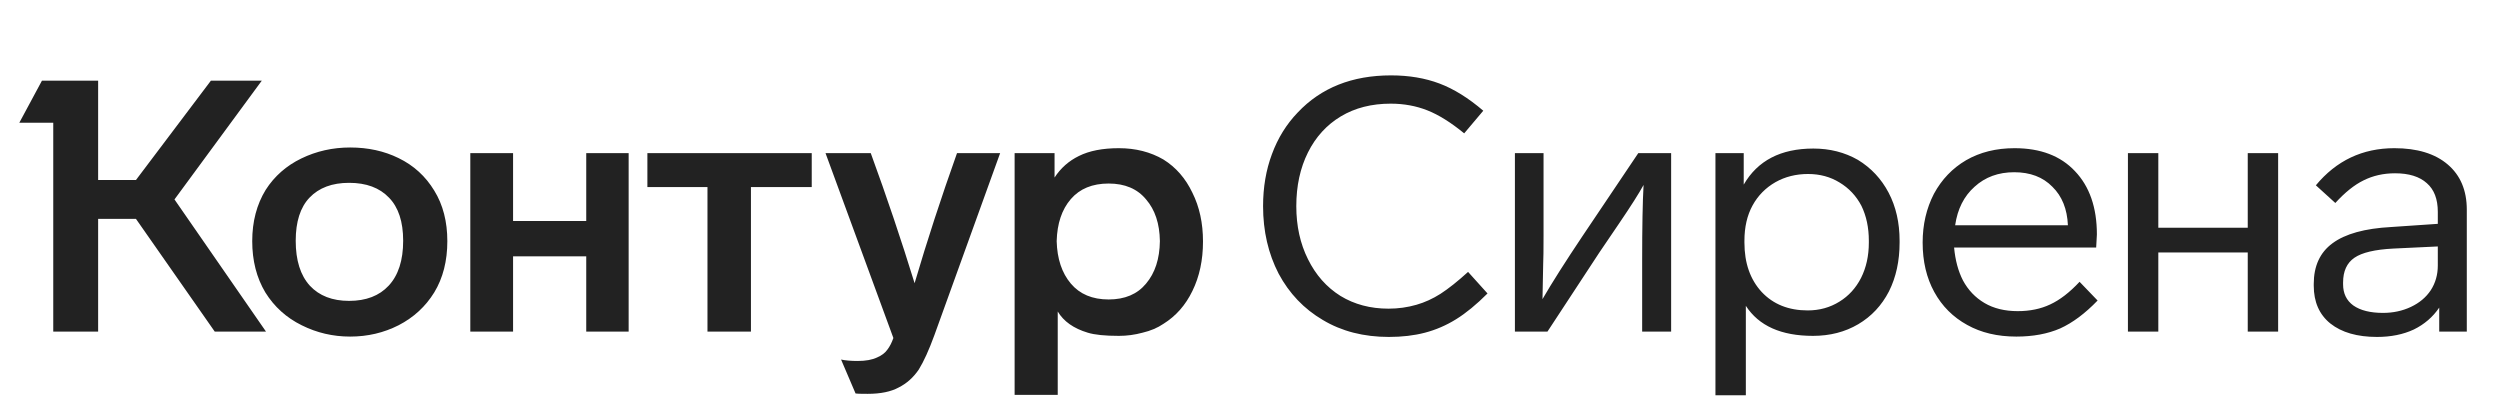 <svg width="196" height="32" viewBox="0 0 196 32" fill="none" xmlns="http://www.w3.org/2000/svg">
<path d="M13.679 15.636L20.856 26H16.838L10.659 17.16H7.694V26H4.175V9.623H1.514L3.288 6.326H7.694V14.112H10.659L16.533 6.326H20.523L13.679 15.636ZM19.775 18.906C19.775 17.373 20.126 16.034 20.828 14.888C21.512 13.817 22.445 12.995 23.627 12.422C24.809 11.849 26.084 11.563 27.451 11.563C28.855 11.563 30.12 11.84 31.247 12.394C32.43 12.967 33.362 13.817 34.046 14.944C34.73 16.052 35.071 17.373 35.071 18.906C35.071 20.458 34.73 21.797 34.046 22.924C33.362 24.033 32.43 24.892 31.247 25.501C30.083 26.092 28.818 26.388 27.451 26.388C26.102 26.388 24.837 26.092 23.655 25.501C22.454 24.91 21.503 24.051 20.801 22.924C20.117 21.779 19.775 20.439 19.775 18.906ZM79.546 12.007H82.677V13.918C83.157 13.18 83.795 12.616 84.589 12.228C85.402 11.822 86.446 11.618 87.72 11.618C89.032 11.618 90.196 11.914 91.212 12.505C92.191 13.115 92.948 13.983 93.484 15.11C94.038 16.218 94.315 17.493 94.315 18.934C94.315 20.393 94.038 21.686 93.484 22.813C92.948 23.922 92.191 24.781 91.212 25.39C90.75 25.704 90.205 25.935 89.577 26.083C88.967 26.249 88.348 26.332 87.72 26.332C86.63 26.332 85.817 26.249 85.282 26.083C84.173 25.751 83.388 25.196 82.926 24.421V30.96H79.546V12.007ZM36.872 12.007H40.225V17.327H45.961V12.007H49.286V26H45.961V20.098H40.225V26H36.872V12.007ZM50.755 12.007H63.64V14.667H58.874V26H55.466V14.667H50.755V12.007ZM68.268 12.007C69.524 15.443 70.669 18.842 71.704 22.204C72.683 18.878 73.791 15.479 75.029 12.007H78.41L73.256 26.277C72.831 27.441 72.424 28.337 72.036 28.965C71.612 29.593 71.085 30.064 70.457 30.378C69.847 30.711 69.034 30.877 68.018 30.877C67.446 30.877 67.132 30.868 67.076 30.849L65.94 28.189C66.291 28.263 66.725 28.3 67.243 28.3C67.871 28.3 68.379 28.208 68.767 28.023C69.118 27.875 69.385 27.672 69.57 27.413C69.755 27.173 69.912 26.868 70.041 26.499L64.721 12.007H68.268ZM23.184 18.878C23.184 20.412 23.553 21.585 24.292 22.398C25.031 23.192 26.056 23.589 27.368 23.589C28.698 23.589 29.732 23.192 30.471 22.398C31.229 21.585 31.608 20.412 31.608 18.878C31.608 17.382 31.238 16.255 30.499 15.498C29.76 14.722 28.716 14.334 27.368 14.334C26.038 14.334 25.003 14.722 24.264 15.498C23.544 16.255 23.184 17.382 23.184 18.878ZM82.843 18.906C82.88 20.292 83.25 21.4 83.952 22.231C84.654 23.063 85.642 23.478 86.917 23.478C88.191 23.478 89.17 23.063 89.854 22.231C90.556 21.4 90.916 20.292 90.935 18.906C90.916 17.539 90.556 16.449 89.854 15.636C89.17 14.805 88.191 14.389 86.917 14.389C85.642 14.389 84.654 14.796 83.952 15.609C83.25 16.422 82.88 17.521 82.843 18.906Z" fill="#222222"/>
<path d="M114.792 10.455C113.758 9.605 112.797 9.005 111.91 8.654C111.024 8.303 110.063 8.127 109.029 8.127C107.532 8.127 106.23 8.46 105.121 9.125C104.013 9.79 103.154 10.732 102.544 11.951C101.935 13.17 101.63 14.574 101.63 16.163C101.63 17.715 101.935 19.1 102.544 20.319C103.154 21.557 104.004 22.518 105.094 23.201C106.184 23.866 107.44 24.199 108.862 24.199C109.62 24.199 110.349 24.097 111.051 23.894C111.698 23.709 112.326 23.423 112.936 23.035C113.564 22.629 114.284 22.056 115.097 21.317L116.621 23.007C115.753 23.876 114.931 24.55 114.155 25.03C113.379 25.511 112.566 25.861 111.716 26.083C110.867 26.305 109.925 26.416 108.89 26.416C106.913 26.416 105.186 25.972 103.708 25.086C102.23 24.217 101.076 23.007 100.245 21.456C99.432 19.885 99.025 18.121 99.025 16.163C99.025 14.685 99.256 13.327 99.718 12.09C100.18 10.833 100.854 9.743 101.741 8.82C103.57 6.88 106.008 5.91 109.056 5.91C110.46 5.91 111.726 6.123 112.853 6.548C113.979 6.972 115.125 7.684 116.289 8.681L114.792 10.455ZM131.017 12.007V26H128.745V20.43C128.745 17.789 128.782 15.812 128.856 14.5C128.505 15.147 127.858 16.163 126.916 17.549L125.392 19.793L121.319 26H118.769V12.007H121.014V18.407C121.014 19.571 121.005 20.329 120.986 20.68L120.931 23.451C121.67 22.176 122.713 20.532 124.062 18.518L128.44 12.007H131.017ZM148.928 19.017C148.928 20.458 148.651 21.733 148.096 22.841C147.524 23.95 146.72 24.808 145.686 25.418C144.651 26.028 143.469 26.332 142.139 26.332C139.645 26.332 137.89 25.547 136.874 23.977V30.988H134.491V12.007H136.708V14.473C137.798 12.588 139.617 11.646 142.166 11.646C143.46 11.646 144.623 11.942 145.658 12.533C146.692 13.161 147.496 14.02 148.069 15.11C148.641 16.2 148.928 17.456 148.928 18.878V19.017ZM146.517 18.878C146.517 17.844 146.323 16.93 145.935 16.135C145.529 15.359 144.956 14.75 144.217 14.306C143.497 13.863 142.675 13.641 141.751 13.641C140.809 13.641 139.959 13.854 139.202 14.279C138.426 14.722 137.825 15.332 137.4 16.108C136.975 16.883 136.763 17.807 136.763 18.878V19.017C136.763 20.624 137.216 21.917 138.121 22.896C139.026 23.857 140.227 24.337 141.723 24.337C142.647 24.337 143.478 24.107 144.217 23.645C144.937 23.201 145.501 22.582 145.907 21.788C146.314 20.975 146.517 20.052 146.517 19.017V18.878ZM164.451 23.561C163.472 24.578 162.493 25.307 161.514 25.751C160.535 26.175 159.389 26.388 158.078 26.388C156.6 26.388 155.316 26.083 154.226 25.474C153.118 24.864 152.259 24.005 151.649 22.896C151.04 21.788 150.735 20.495 150.735 19.017C150.735 17.613 151.03 16.338 151.621 15.193C152.231 14.066 153.072 13.189 154.143 12.561C155.233 11.933 156.498 11.618 157.939 11.618C159.971 11.618 161.551 12.219 162.678 13.42C163.823 14.62 164.396 16.274 164.396 18.38C164.396 18.509 164.377 18.851 164.34 19.405H153.201C153.293 20.403 153.524 21.262 153.894 21.982C154.3 22.739 154.864 23.331 155.584 23.756C156.304 24.18 157.173 24.393 158.189 24.393C159.149 24.393 159.999 24.217 160.738 23.866C161.495 23.515 162.262 22.924 163.038 22.093L164.451 23.561ZM162.124 17.659C162.068 16.385 161.662 15.378 160.904 14.639C160.165 13.882 159.168 13.503 157.912 13.503C156.674 13.503 155.639 13.882 154.808 14.639C153.977 15.378 153.469 16.385 153.284 17.659H162.124ZM176.223 26V19.793H169.212V26H166.829V12.007H169.212V17.853H176.223V12.007H178.606V26H176.223ZM191.235 26V24.116C190.736 24.855 190.071 25.427 189.24 25.834C188.409 26.222 187.448 26.416 186.358 26.416C184.807 26.416 183.587 26.065 182.701 25.363C181.832 24.661 181.398 23.672 181.398 22.398V22.259C181.398 20.855 181.888 19.793 182.867 19.073C183.864 18.334 185.398 17.909 187.467 17.798L191.124 17.549V16.606C191.124 15.609 190.838 14.861 190.265 14.362C189.693 13.845 188.861 13.586 187.772 13.586C186.866 13.586 186.044 13.771 185.305 14.14C184.585 14.491 183.846 15.082 183.089 15.914L181.564 14.528C183.172 12.588 185.222 11.618 187.716 11.618C189.508 11.618 190.903 12.043 191.9 12.893C192.898 13.743 193.397 14.925 193.397 16.44V26H191.235ZM187.633 19.488C186.192 19.562 185.176 19.802 184.585 20.209C183.994 20.615 183.698 21.262 183.698 22.148V22.287C183.698 23.007 183.966 23.561 184.502 23.95C185.056 24.337 185.832 24.531 186.829 24.531C187.624 24.531 188.353 24.374 189.018 24.06C189.684 23.746 190.201 23.312 190.57 22.758C190.94 22.185 191.124 21.539 191.124 20.818V19.322L187.633 19.488Z" fill="#222222"/>
</svg>
